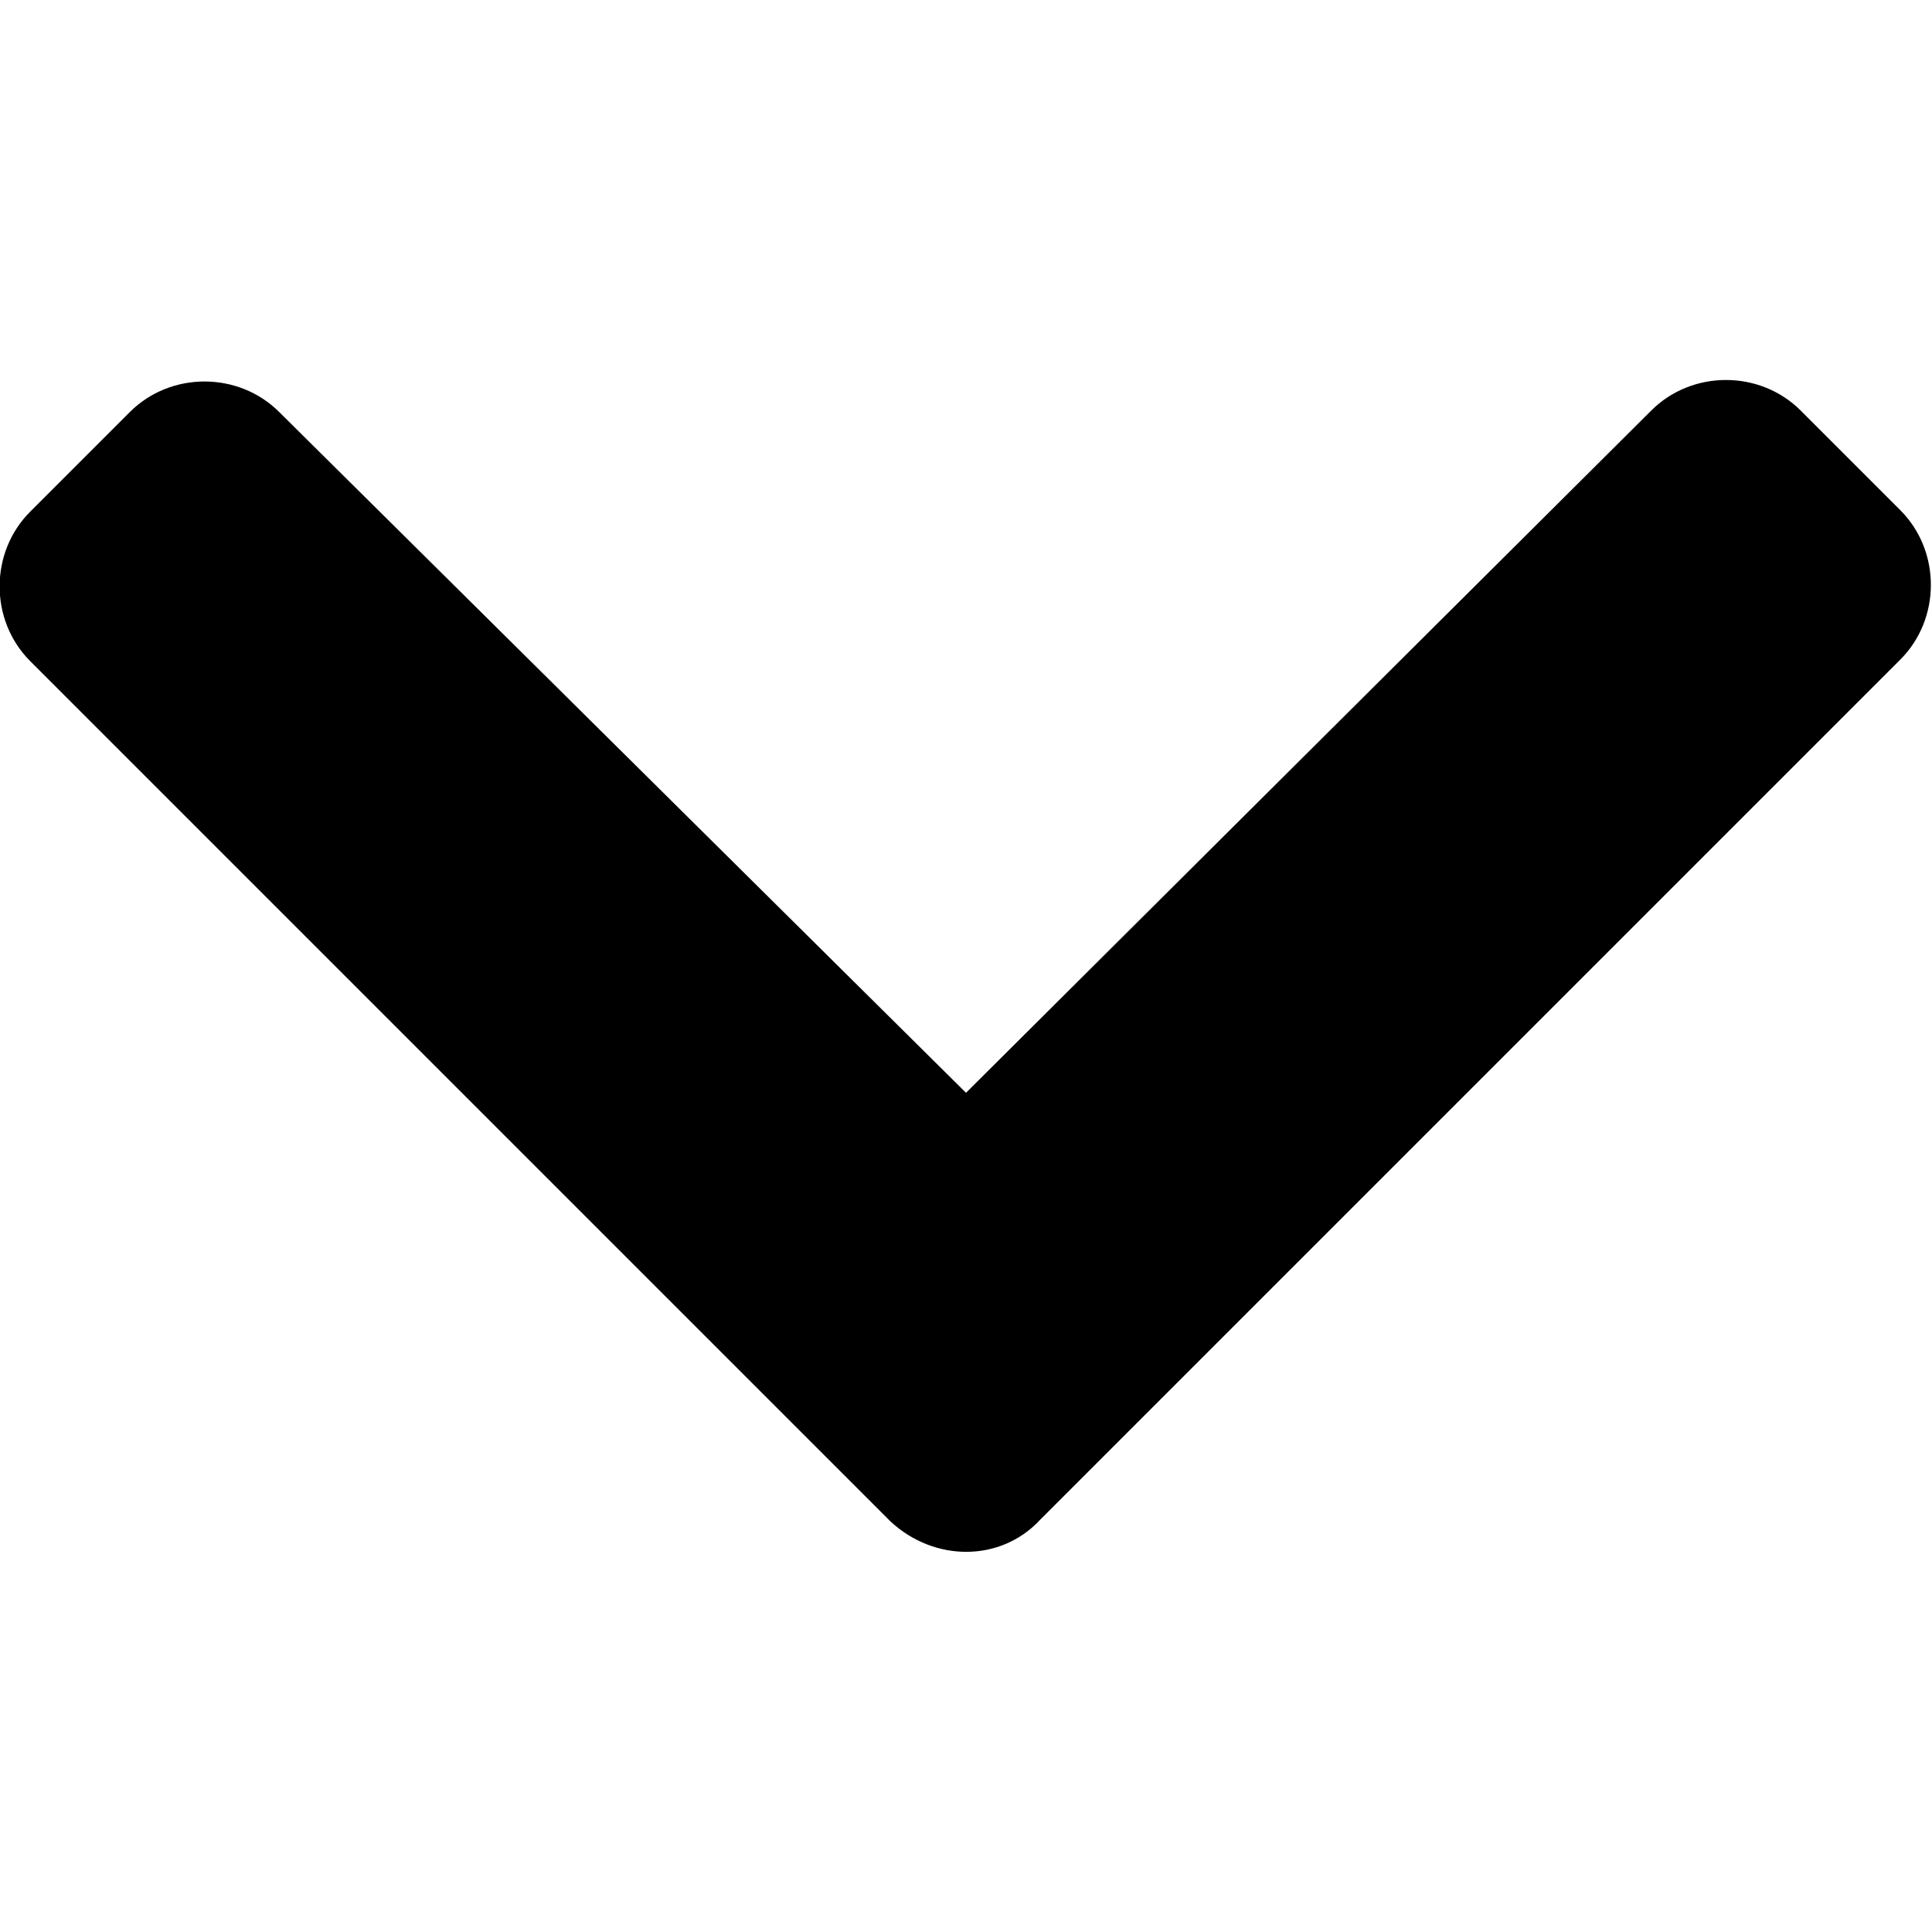 <?xml version="1.0" encoding="utf-8"?>
<!-- Generator: Adobe Illustrator 23.0.5, SVG Export Plug-In . SVG Version: 6.00 Build 0)  -->
<svg version="1.1" id="Capa_1" xmlns="http://www.w3.org/2000/svg" xmlns:xlink="http://www.w3.org/1999/xlink" x="0px" y="0px"
	 viewBox="0 0 128 128" style="enable-background:new 0 0 128 128;" xml:space="preserve">
<path d="M59,100.8l-57-57c-2.7-2.7-2.7-7.2,0-9.9l6.6-6.6c2.7-2.7,7.2-2.7,9.9,0l45.5,45.1l45.4-45.2c2.7-2.7,7.2-2.7,9.9,0l6.6,6.6
	c2.7,2.7,2.7,7.2,0,9.9l-57,57C66.3,103.5,61.9,103.5,59,100.8z"/>
</svg>
